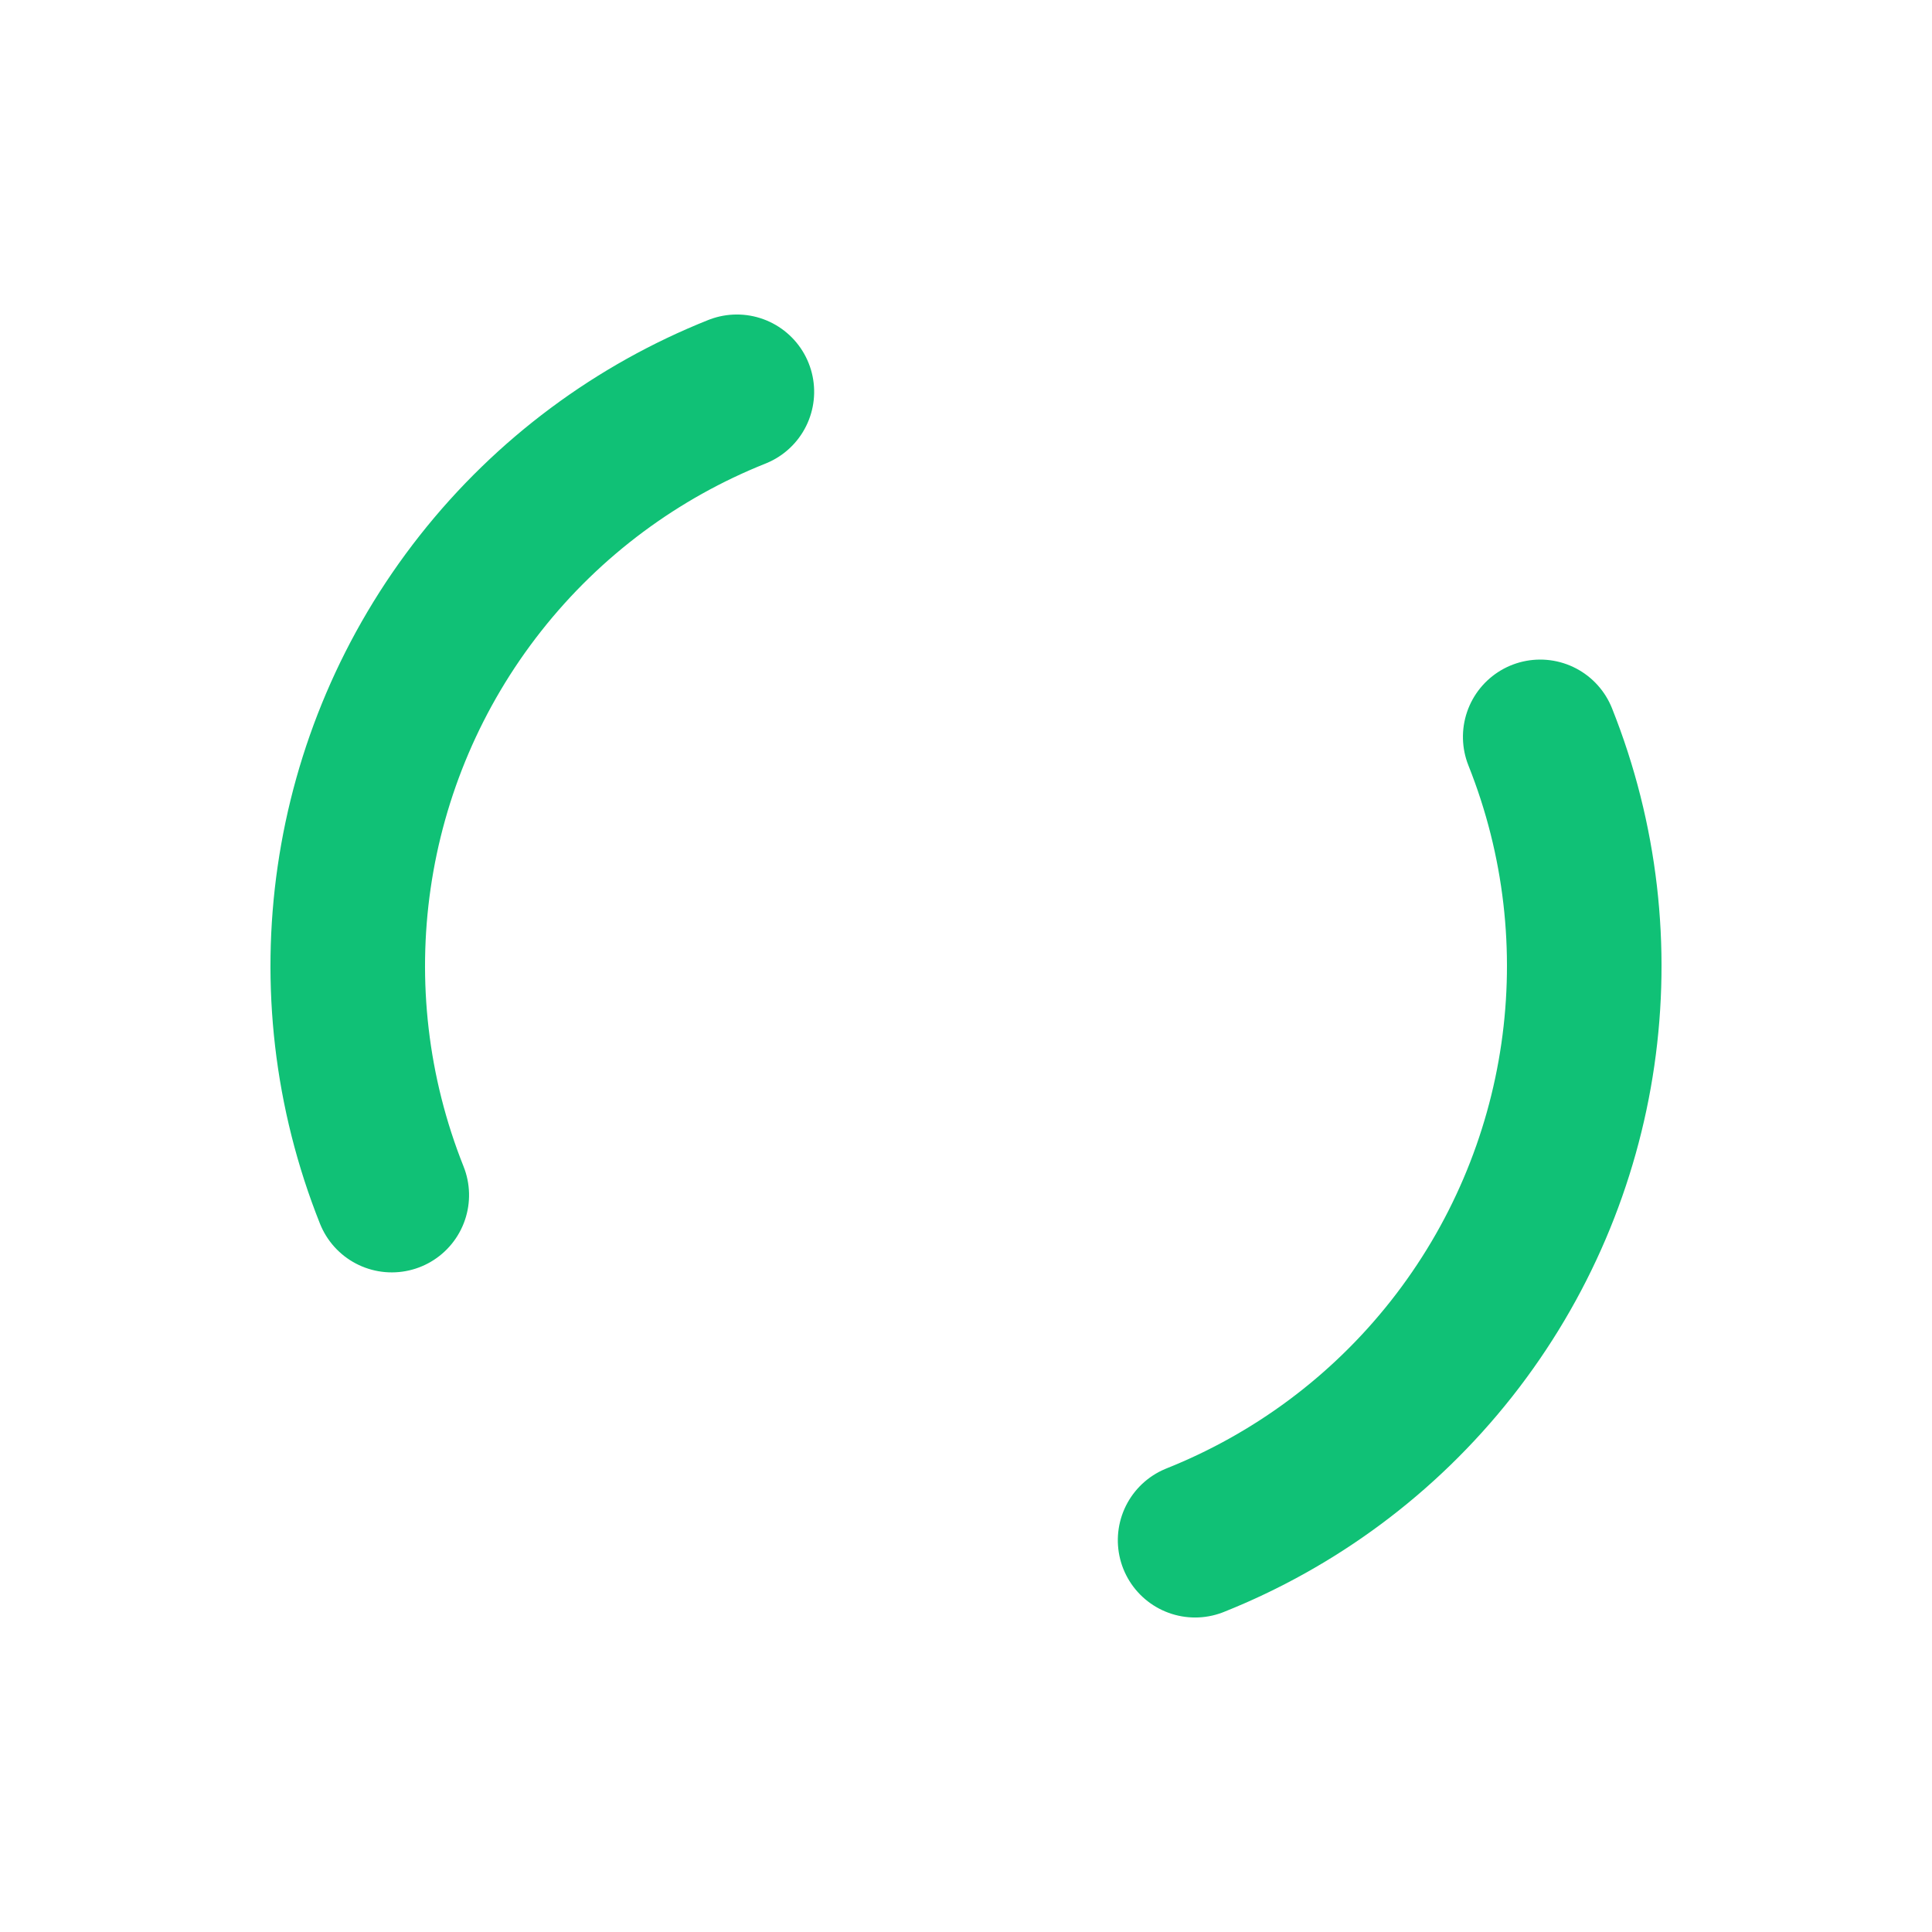 <svg xmlns="http://www.w3.org/2000/svg" xmlns:xlink="http://www.w3.org/1999/xlink" style="margin: auto; background: rgb(246, 247, 245); display: block;" width="147px" height="147px" viewBox="0 0 100 100" preserveAspectRatio="xMidYMid">
<circle cx="50" cy="50" r="32" stroke-width="8" stroke="#10c176" stroke-dasharray="50.265 50.265" fill="none" stroke-linecap="round" transform="rotate(338.249 50 50)">
  <animateTransform attributeName="transform" type="rotate" repeatCount="indefinite" dur="1.786s" keyTimes="0;1" values="0 50 50;360 50 50"></animateTransform>
</circle>
</svg>